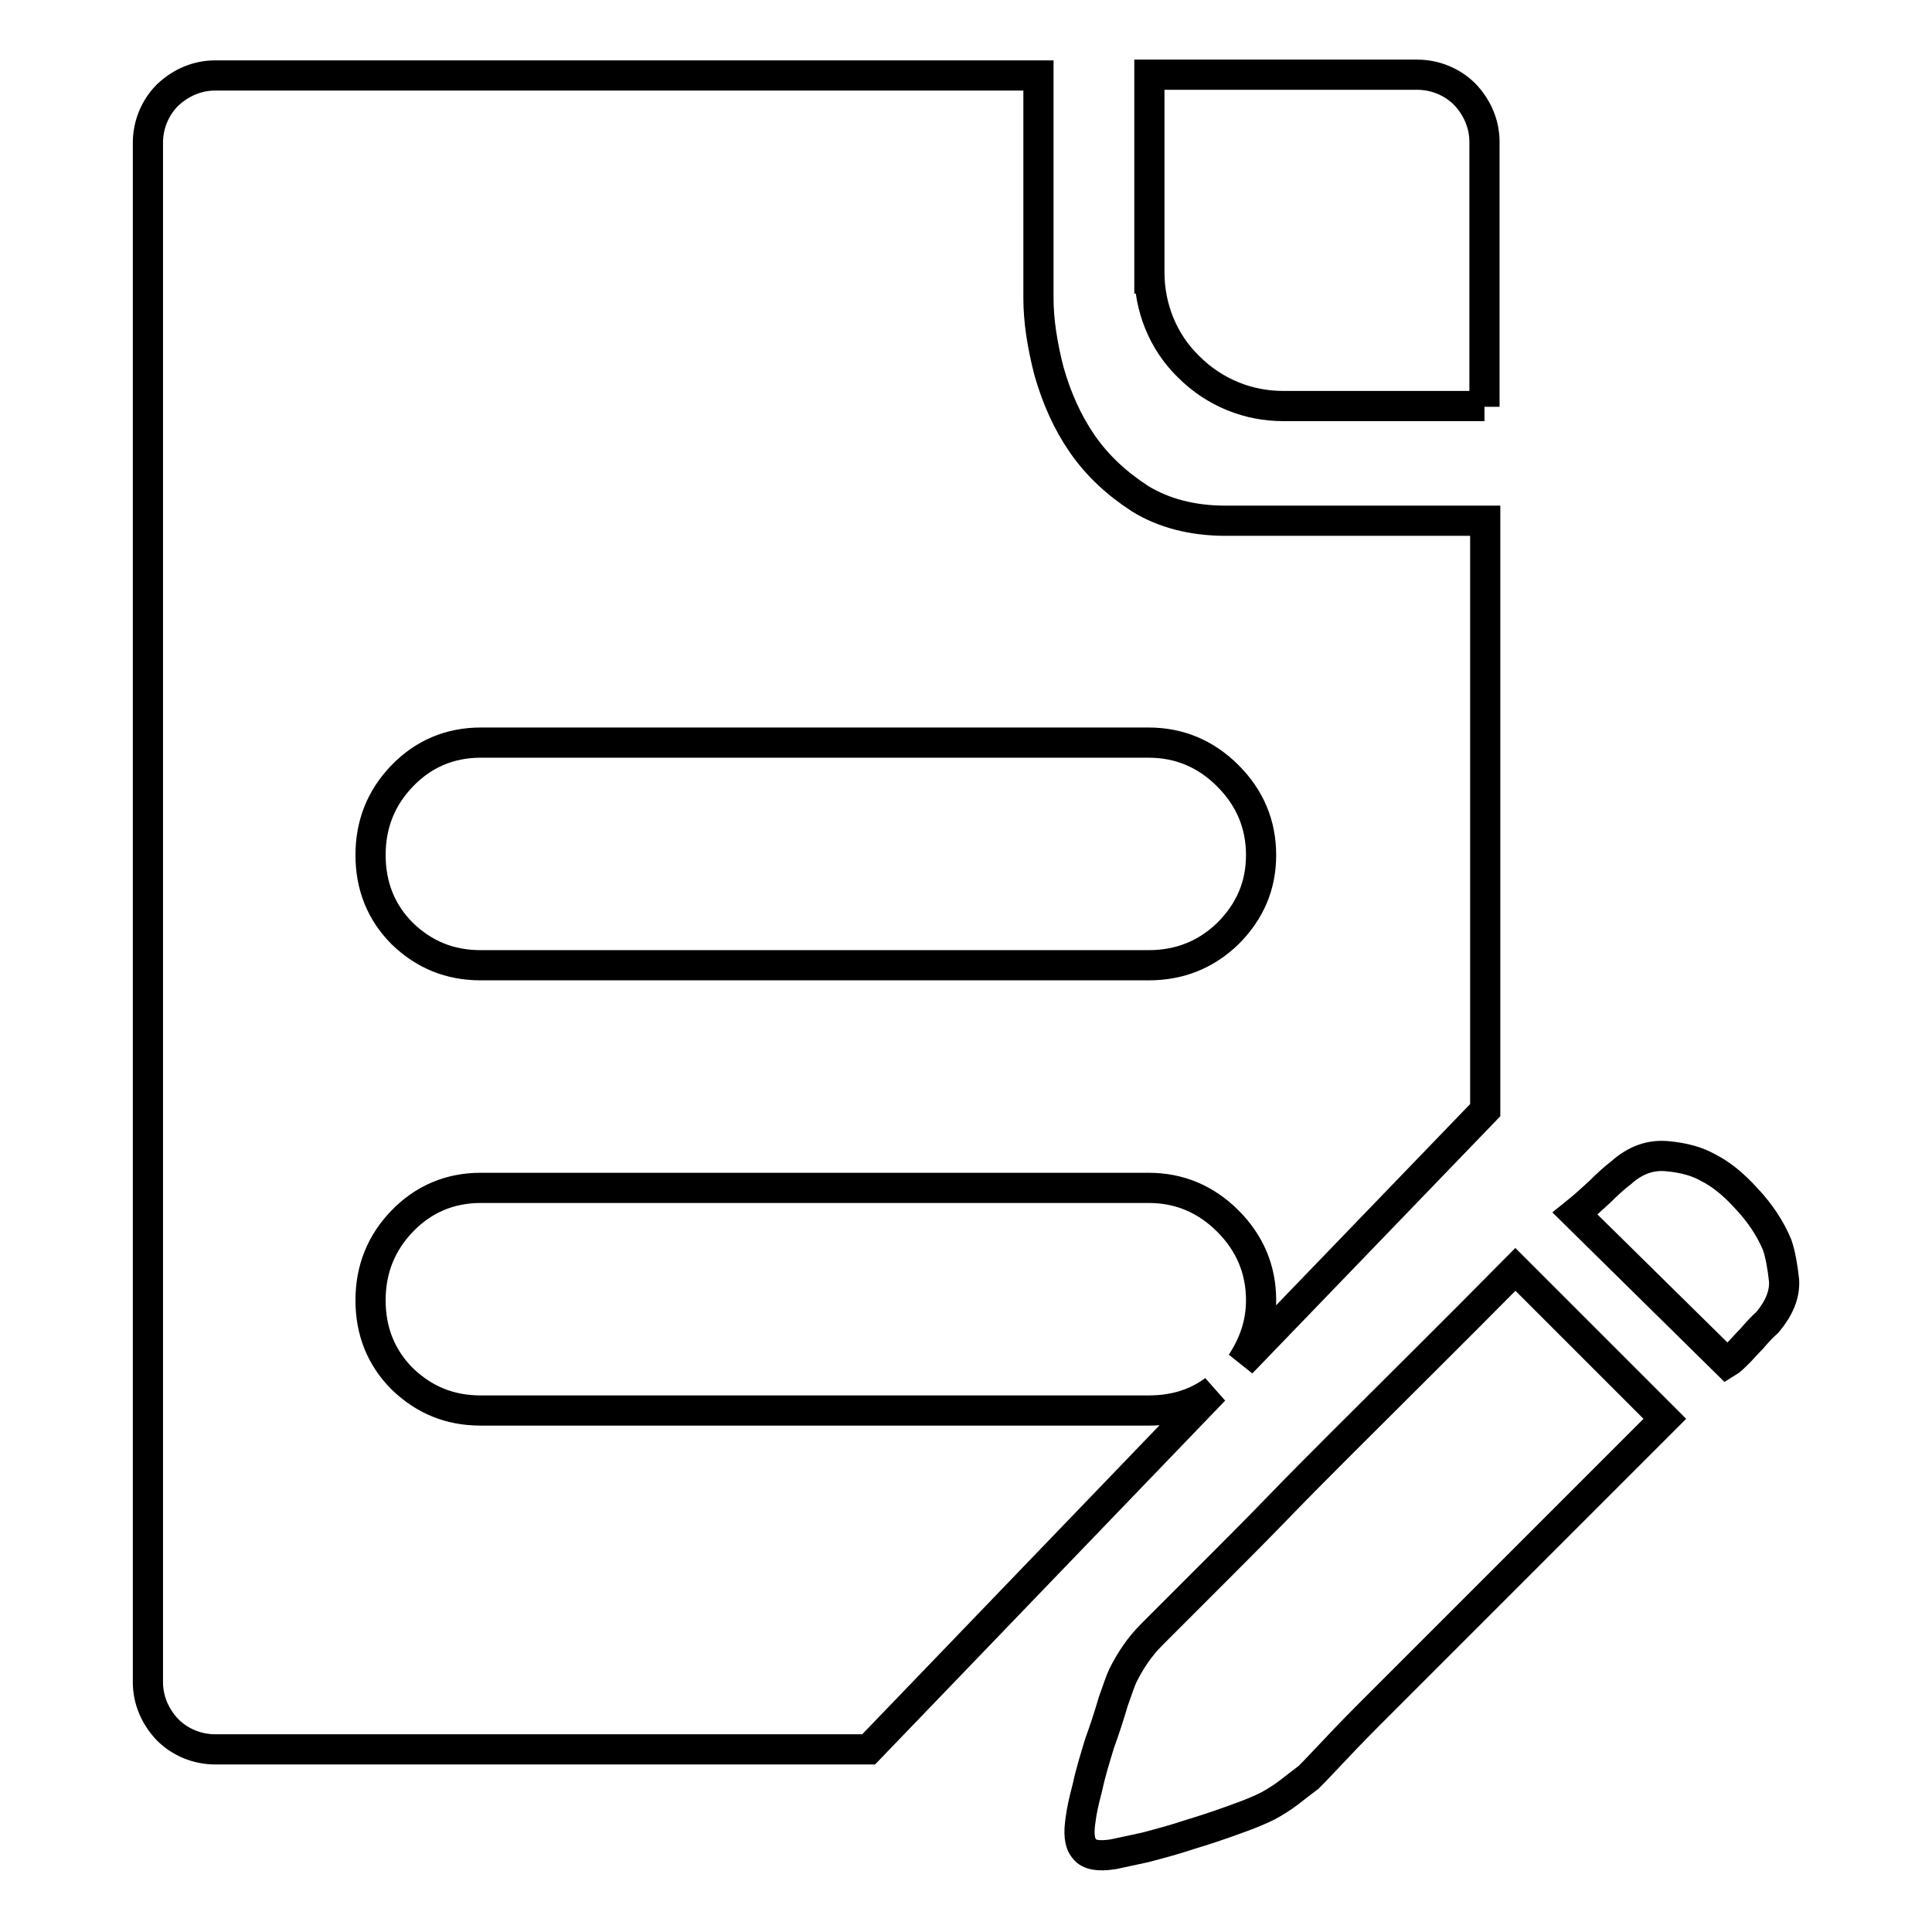 <?xml version="1.0" encoding="utf-8"?>
<!-- Svg Vector Icons : http://www.onlinewebfonts.com/icon -->
<!DOCTYPE svg PUBLIC "-//W3C//DTD SVG 1.1//EN" "http://www.w3.org/Graphics/SVG/1.1/DTD/svg11.dtd">
<svg version="1.1" xmlns="http://www.w3.org/2000/svg" xmlns:xlink="http://www.w3.org/1999/xlink" x="0px" y="0px" viewBox="0 0 256 256" enable-background="new 0 0 256 256" xml:space="preserve">
<g> <path stroke-width="4" fill-opacity="0" stroke="#000000"  d="M152.2,186.9H63.7c-4.1,0-7.5-1.4-10.4-4.2c-2.8-2.8-4.2-6.3-4.2-10.4c0-4.1,1.4-7.6,4.2-10.5 s6.3-4.4,10.4-4.4h88.5c4.1,0,7.6,1.5,10.5,4.4c2.9,2.9,4.4,6.4,4.4,10.5c0,3-0.9,5.7-2.6,8.3l32.3-33.5V69h-34.4 c-4.4,0-8.2-1-11.3-2.9c-3.1-2-5.7-4.4-7.7-7.3c-2-2.9-3.4-6.1-4.4-9.6c-0.9-3.5-1.4-6.7-1.4-9.7V10h-69H47.2H28.5 c-2.3,0-4.5,0.9-6.3,2.6c-1.7,1.7-2.6,4-2.6,6.3v21.6V64v135v2.1v21.8c0,2.3,0.9,4.5,2.6,6.3c1.7,1.7,4,2.6,6.3,2.6H50h19.7h45.4 l45.8-47.6C158.5,186,155.6,186.9,152.2,186.9z M152.2,98.4c4.1,0,7.6,1.5,10.5,4.4c2.9,2.9,4.4,6.4,4.4,10.5 c0,4.1-1.5,7.5-4.4,10.4c-2.9,2.8-6.4,4.2-10.5,4.2H63.7c-4.1,0-7.5-1.4-10.4-4.2c-2.8-2.8-4.2-6.3-4.2-10.4 c0-4.1,1.4-7.6,4.2-10.5c2.8-2.9,6.3-4.4,10.4-4.4H152.2z M177.9,191.1c-2.8,2.8-5.7,5.7-8.5,8.6c-2.8,2.9-5.4,5.5-7.8,7.9 l-5.9,5.9l-3.1,3.1c-1.6,1.6-2.8,3.4-3.8,5.4c-0.3,0.6-0.7,1.8-1.3,3.5c-0.5,1.7-1.1,3.6-1.8,5.5c-0.6,2-1.2,3.9-1.6,5.8 c-0.5,1.9-0.8,3.3-0.9,4.2c-0.3,1.9-0.2,3.2,0.5,4c0.6,0.8,1.9,1,3.8,0.7c0.9-0.2,2.4-0.5,4.2-0.9c1.9-0.5,3.8-1,5.9-1.7 c2-0.6,4.1-1.3,6-2c2-0.7,3.4-1.3,4.4-1.8c0.9-0.5,1.9-1.1,2.8-1.8c0.9-0.7,1.8-1.4,2.6-2c0.2-0.2,1-1,2.5-2.6 c1.5-1.6,3.3-3.5,5.5-5.7l7.8-7.8l8.5-8.5l22.9-22.9l-19.8-19.8C192.3,176.8,184.6,184.4,177.9,191.1z M236.4,169.7 c-0.2-1.9-0.5-3.5-0.9-4.7c-0.9-2.2-2.3-4.3-4.1-6.2c-1.8-2-3.5-3.3-5.1-4.1c-1.4-0.8-3.2-1.3-5.4-1.5c-2.2-0.2-4.2,0.5-6.1,2.2 c-0.8,0.6-1.8,1.5-2.9,2.6c-1.2,1.1-2.2,2-3.2,2.8l20.1,19.8c0.5-0.3,1-0.8,1.6-1.4c0.5-0.5,1-1.1,1.7-1.8c0.6-0.7,1.3-1.5,2.1-2.2 C235.7,173.4,236.5,171.6,236.4,169.7z M196.7,53.9v-3.8V18.8c0-2.3-0.9-4.5-2.6-6.3c-1.7-1.7-4-2.6-6.3-2.6h-35h-0.5v29v-2.8 c0,4.5,1.7,9.1,5.2,12.5c3.5,3.5,8,5.2,12.5,5.2h-0.2H196.7L196.7,53.9z"/></g>
</svg>